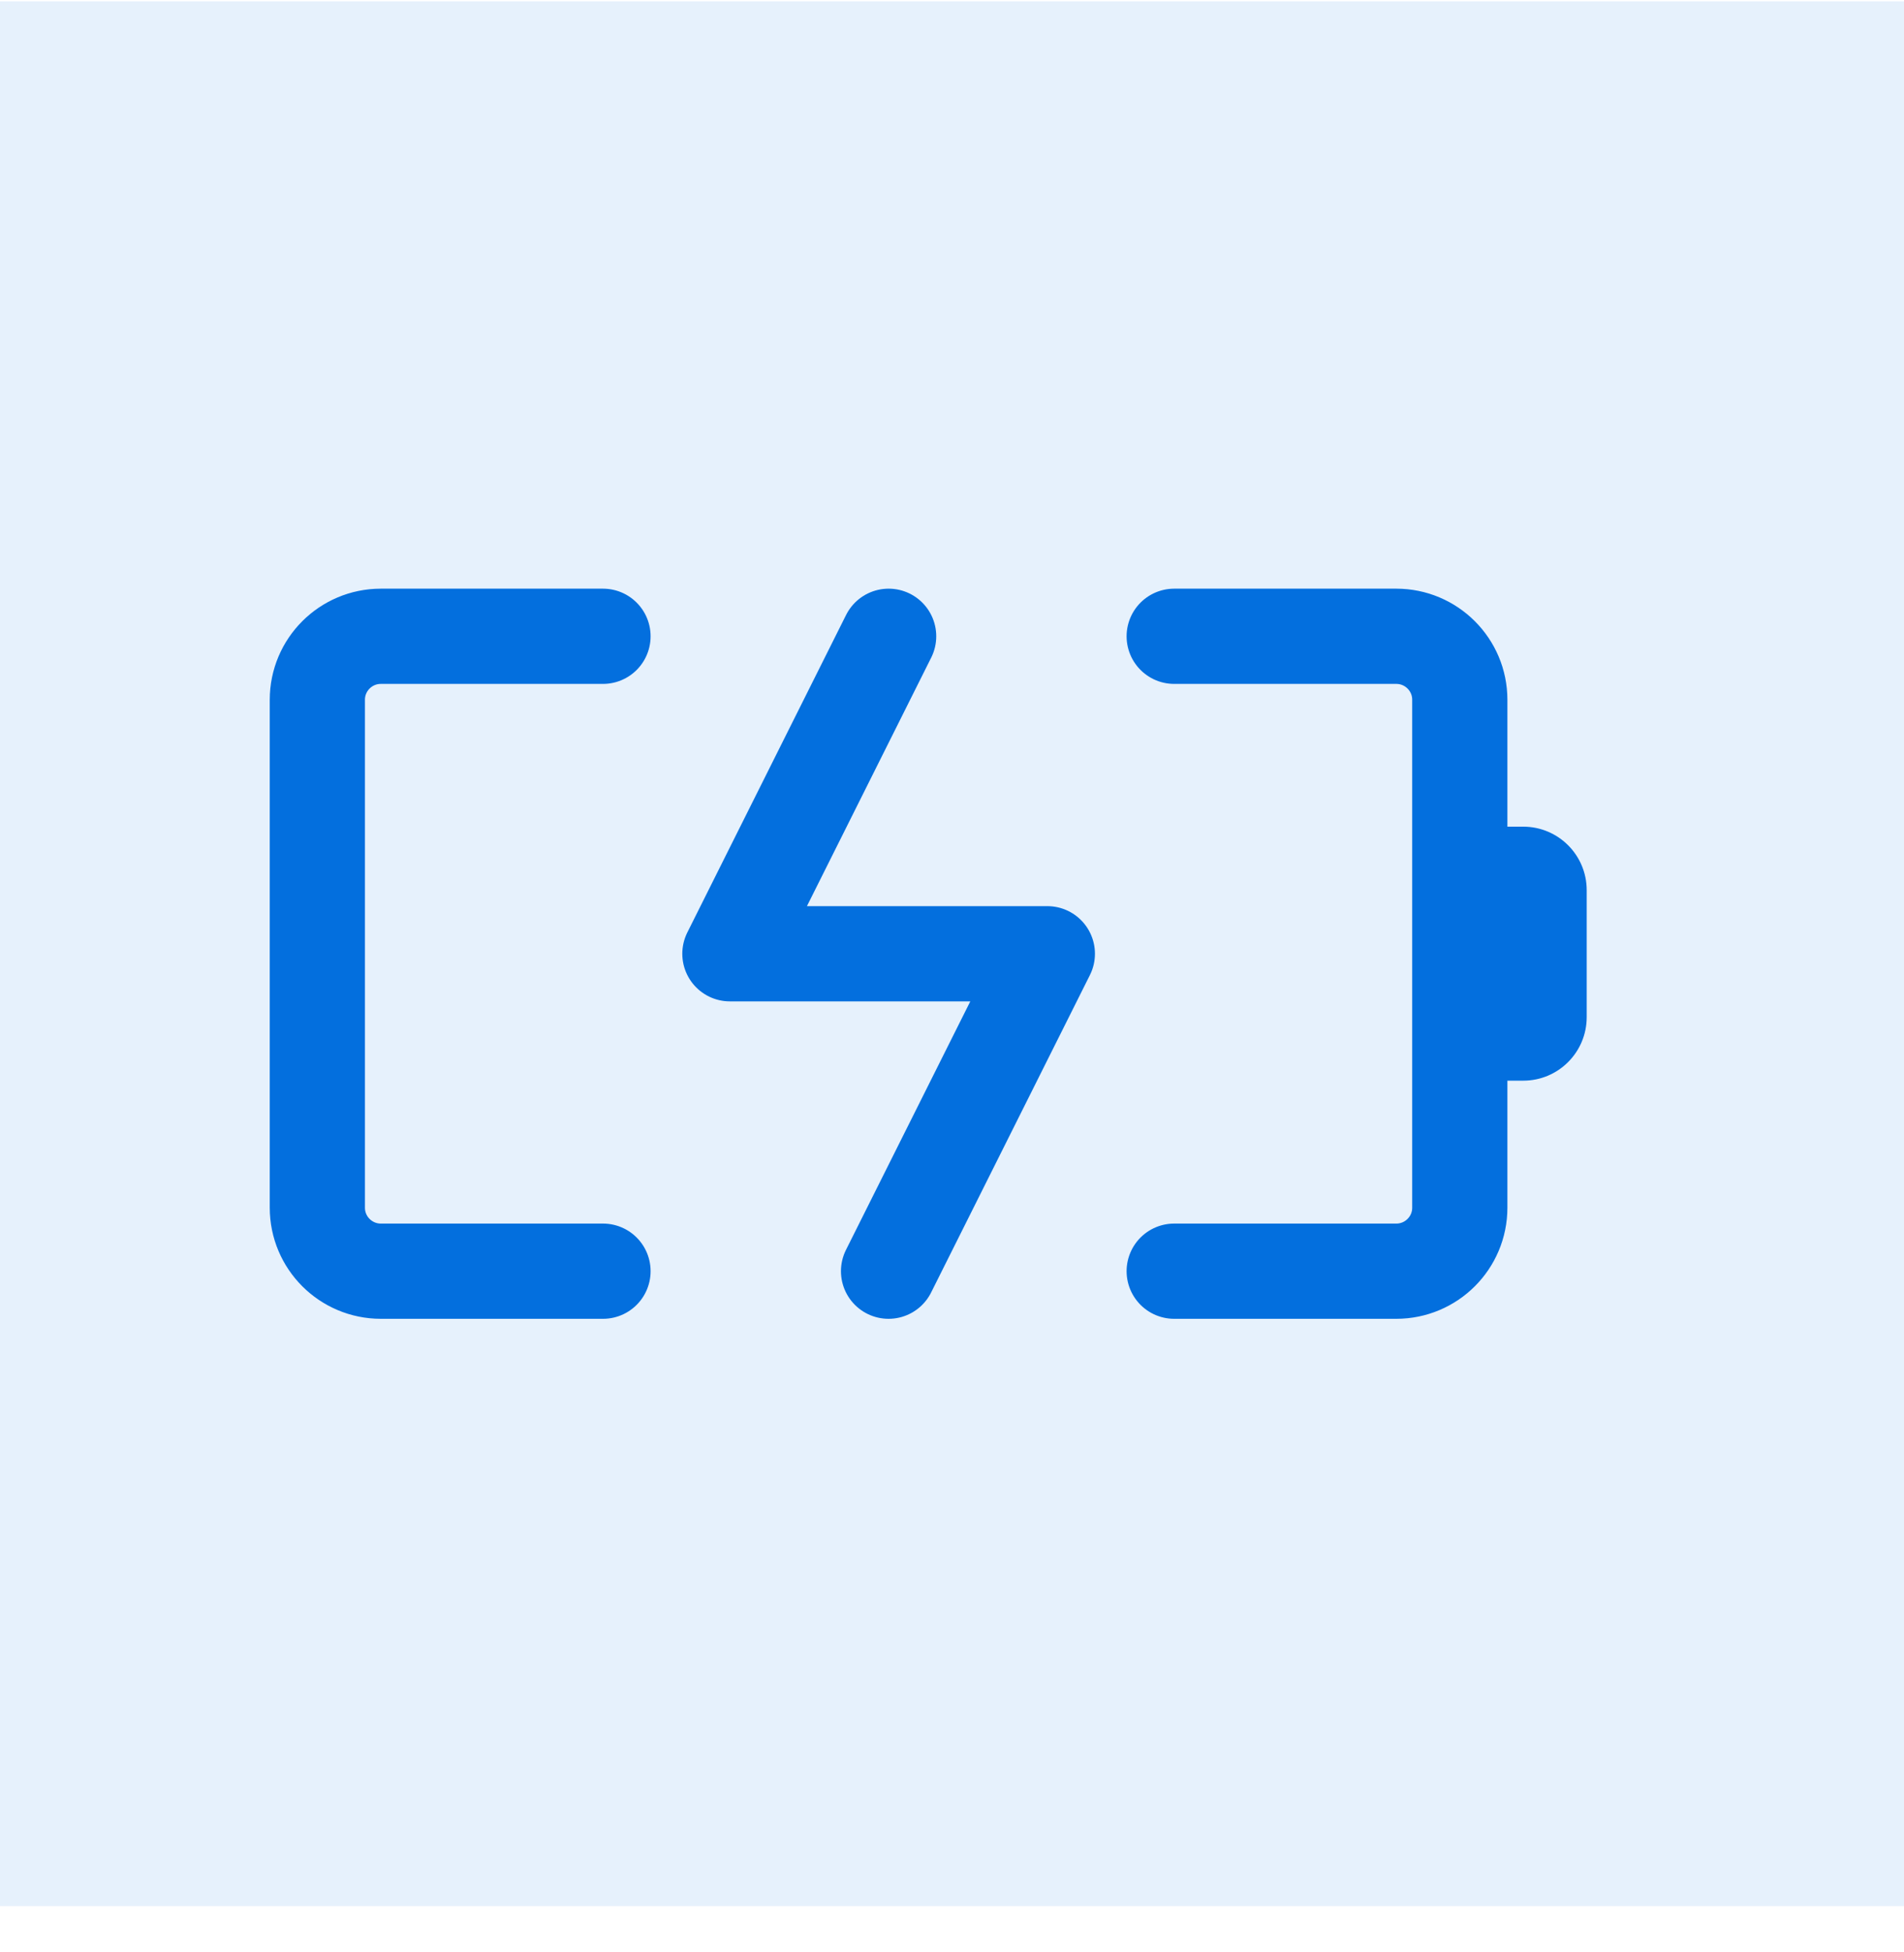 <svg width="40" height="41" viewBox="0 0 40 41" fill="none" xmlns="http://www.w3.org/2000/svg">
<rect y="0.028" width="40" height="40" fill="#036FDE" fill-opacity="0.1"/>
<path d="M12.668 13.362H8.001C7.264 13.362 6.667 13.959 6.667 14.695V25.362C6.667 26.098 7.264 26.695 8.001 26.695H12.668" stroke="#036FDE" stroke-width="2" stroke-linecap="round" stroke-linejoin="round"/>
<path d="M24.668 26.695H29.334C30.07 26.695 30.668 26.098 30.668 25.362V14.695C30.668 13.959 30.07 13.362 29.334 13.362H24.668" stroke="#036FDE" stroke-width="2" stroke-linecap="round" stroke-linejoin="round"/>
<path d="M18.669 13.362L15.334 20.029H22.003L18.667 26.695" stroke="#036FDE" stroke-width="2" stroke-linecap="round" stroke-linejoin="round"/>
<path d="M30.668 17.36H32.001C32.737 17.36 33.334 17.957 33.334 18.694V21.36C33.334 22.097 32.737 22.694 32.001 22.694H30.668V17.36Z" fill="#036FDE"/>
</svg>
